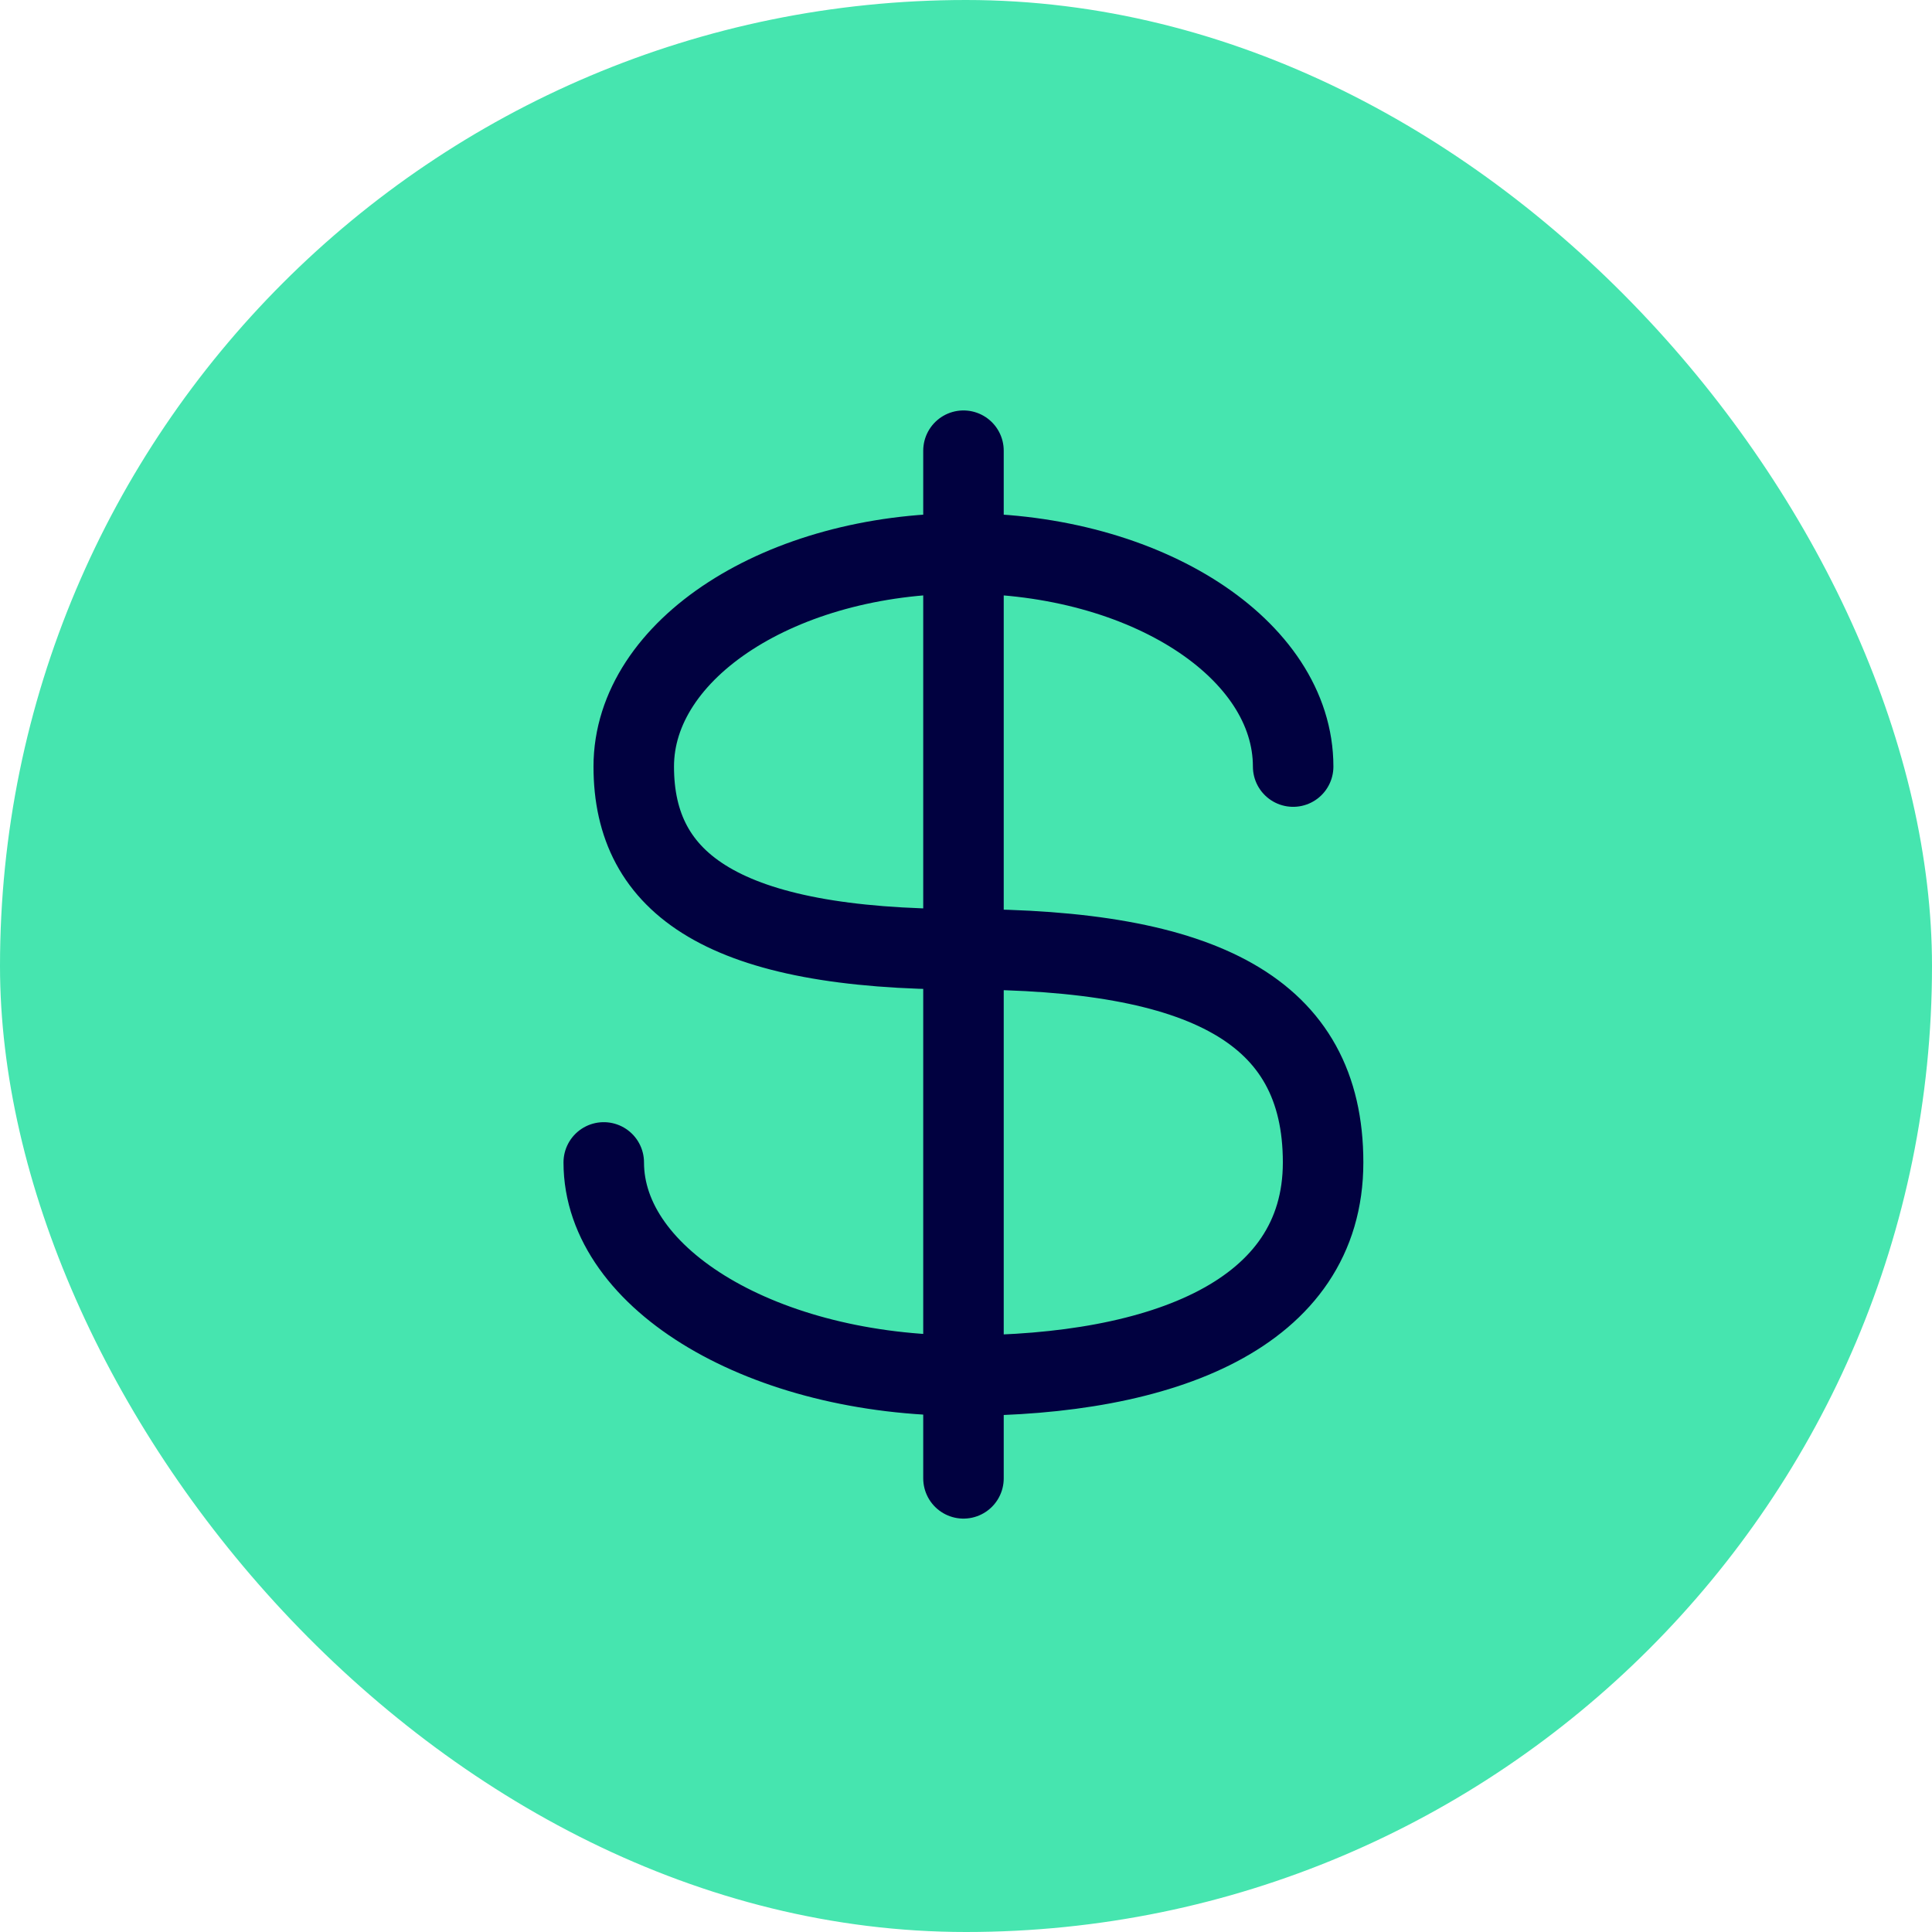 <svg width="36" height="36" viewBox="0 0 36 36" fill="none" xmlns="http://www.w3.org/2000/svg">
<rect width="36" height="36" rx="18" fill="#46E5AF"/>
<path d="M24.096 14.284C24.096 12.091 21.345 10.313 17.952 10.313C14.559 10.313 11.809 12.091 11.809 14.284C11.809 16.478 13.484 17.689 17.952 17.689C22.42 17.689 24.654 18.823 24.654 21.66C24.654 24.497 21.654 25.632 17.952 25.632C14.251 25.632 11.25 23.854 11.25 21.66" stroke="#010140" stroke-width="1.5" stroke-linecap="round"/>
<path d="M17.953 8.398V27.547" stroke="#010140" stroke-width="1.5" stroke-linecap="round" stroke-linejoin="round"/>
</svg>
